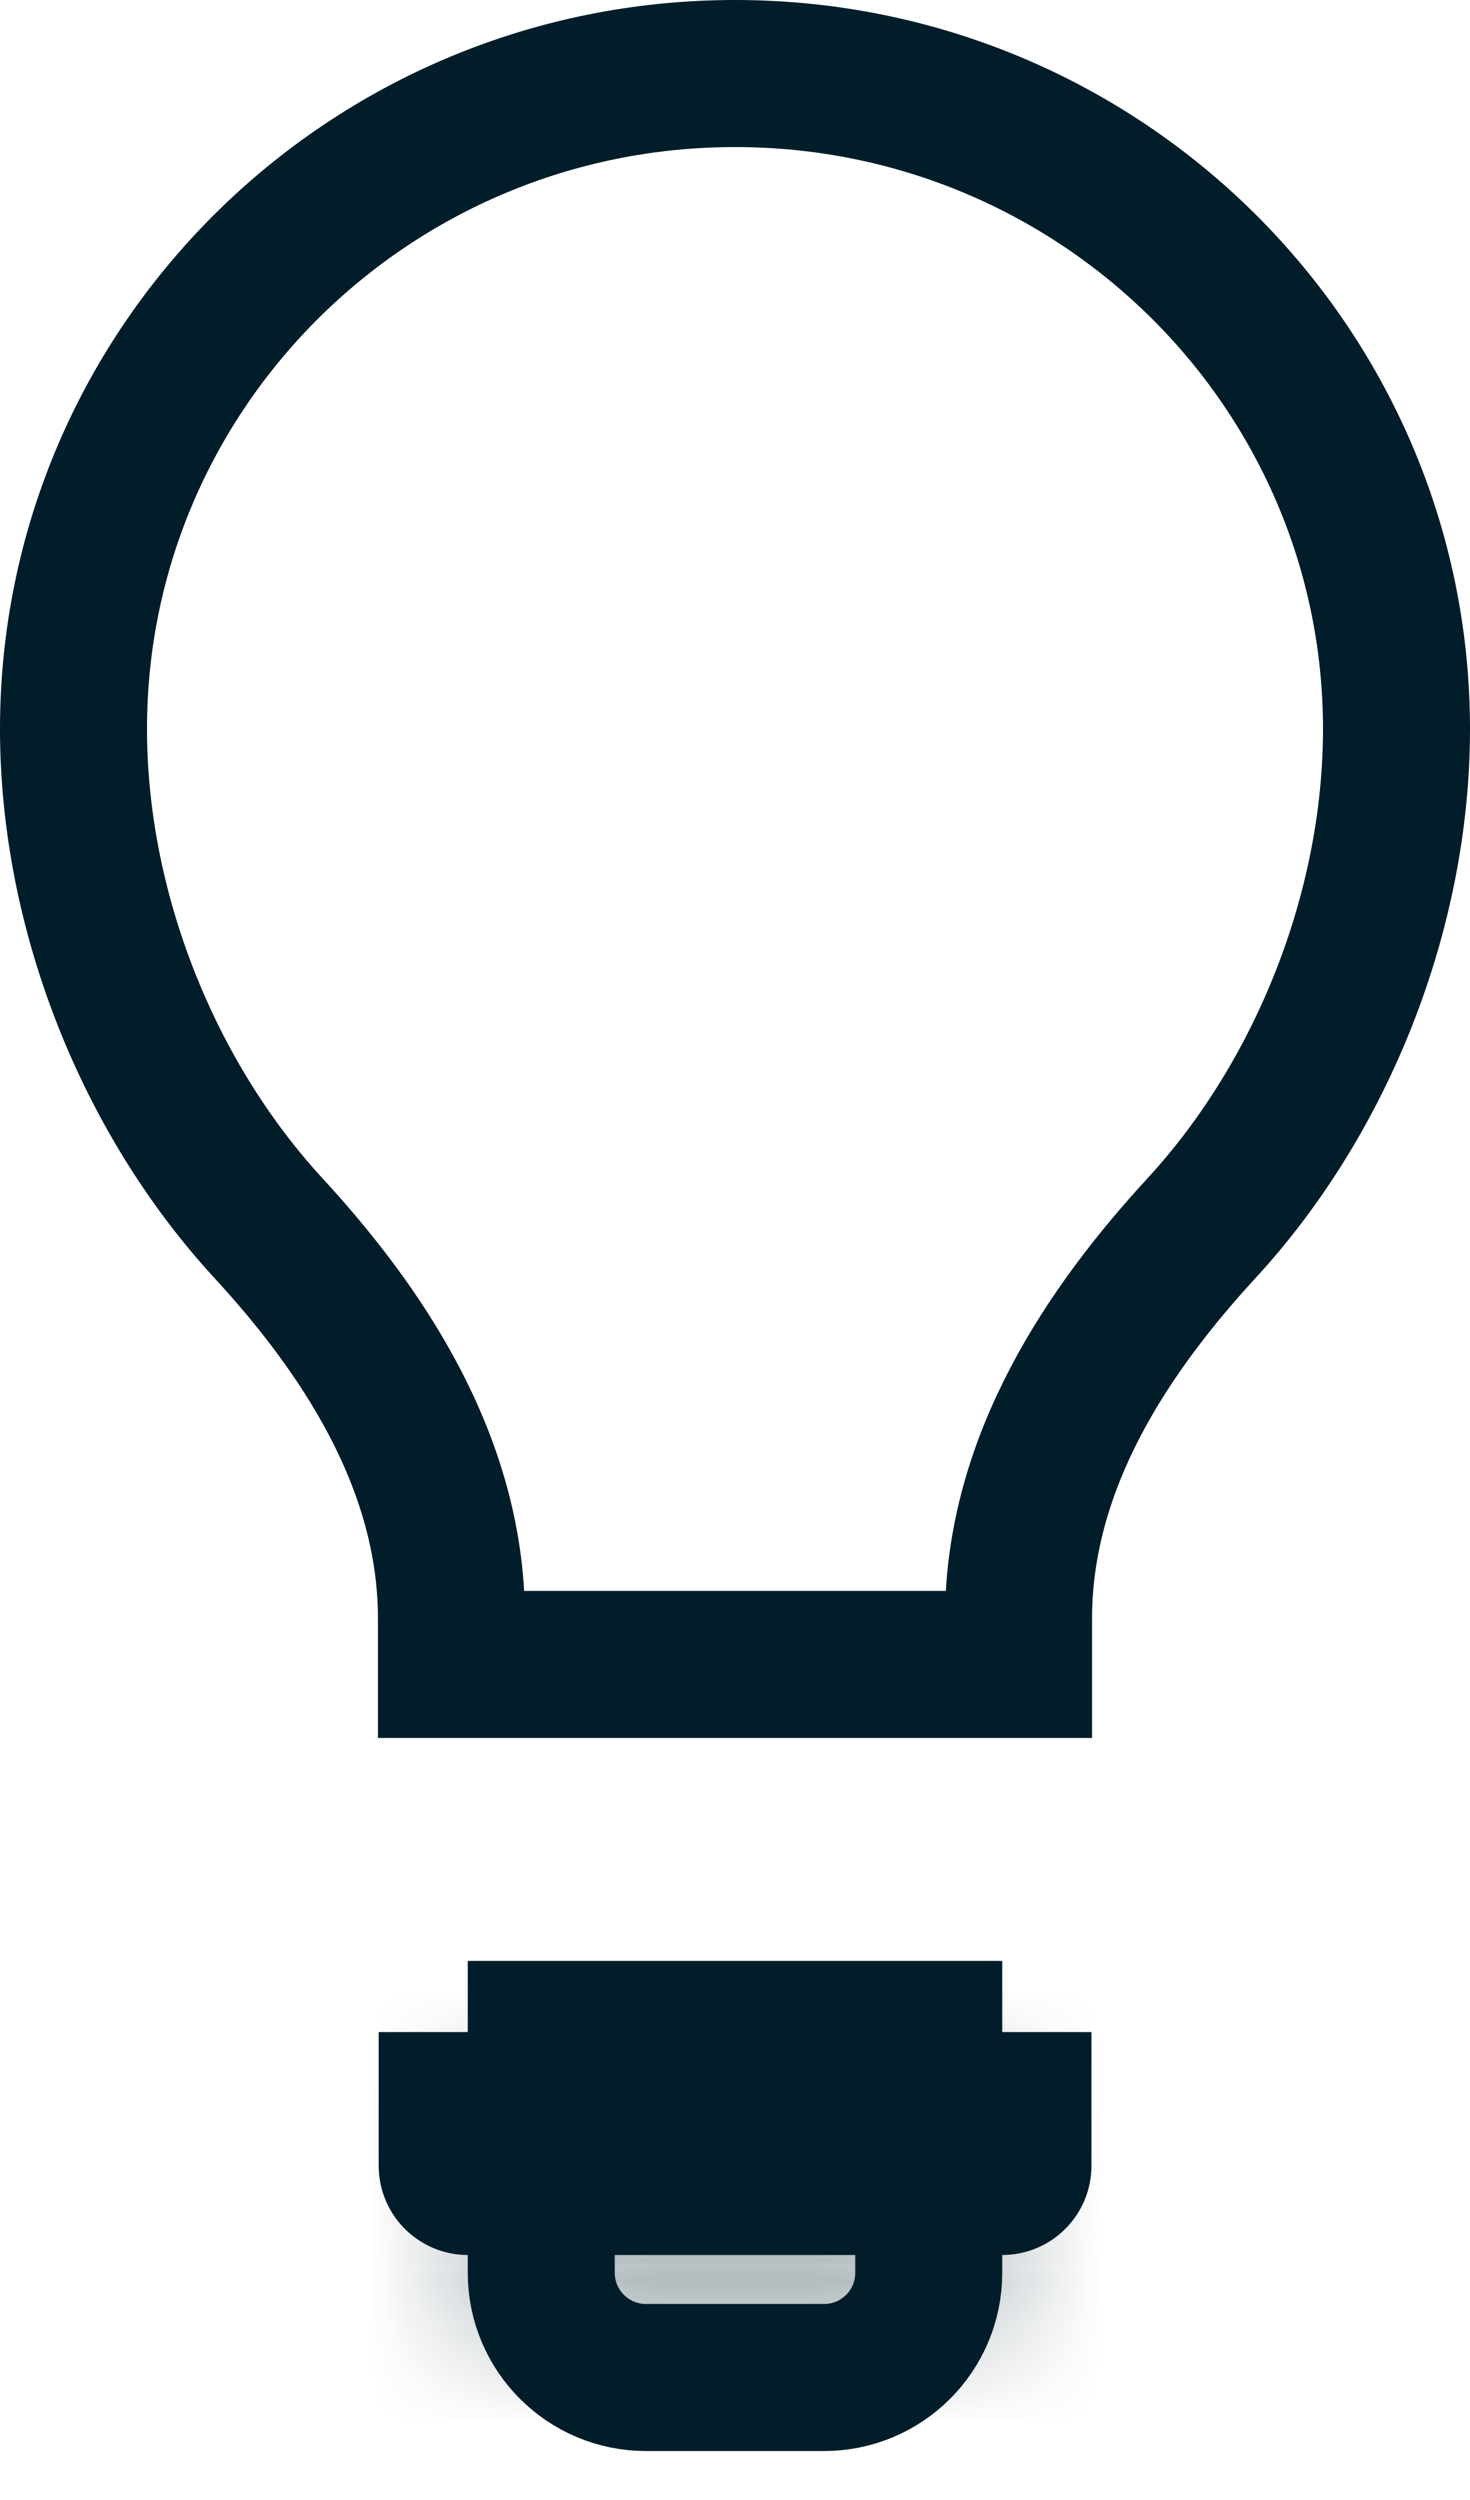 <svg width="10" height="17" viewBox="0 0 10 17" fill="none" xmlns="http://www.w3.org/2000/svg">
<path d="M3.682 15.455V13.834H6.318V15.455C6.318 15.848 6 16.167 5.606 16.167H4.394C4.001 16.167 3.682 15.848 3.682 15.455Z" stroke="#001D29"/>
<path d="M8.176 8.349C7.555 9.023 6.929 9.929 6.929 11.006V11.318L3.071 11.318V11.006C3.071 9.929 2.445 9.023 1.824 8.349C1.008 7.462 0.5 6.195 0.5 4.957C0.5 2.5 2.511 0.5 5 0.5C7.489 0.5 9.5 2.5 9.5 4.957C9.5 6.195 8.992 7.462 8.176 8.349Z" stroke="#001D29"/>
<g filter="url(#filter0_dd_1734_60313)">
<path d="M3.076 12.318H6.925V12.727C6.925 12.786 6.877 12.834 6.819 12.834H3.182C3.124 12.834 3.076 12.786 3.076 12.727V12.318Z" stroke="#001D29"/>
</g>
<mask id="path-4-inside-1_1734_60313" fill="white">
<path d="M3.182 15.151H6.818V15.454H3.182V15.151Z"/>
</mask>
<path d="M3.182 15.151V14.151H2.182V15.151H3.182ZM6.818 15.151H7.818V14.151H6.818V15.151ZM6.818 15.454V16.454H7.818V15.454H6.818ZM3.182 15.454H2.182V16.454H3.182V15.454ZM3.182 16.151H6.818V14.151H3.182V16.151ZM5.818 15.151V15.454H7.818V15.151H5.818ZM6.818 14.454H3.182V16.454H6.818V14.454ZM4.182 15.454V15.151H2.182V15.454H4.182Z" fill="#001D29" mask="url(#path-4-inside-1_1734_60313)"/>
<mask id="path-6-inside-2_1734_60313" fill="white">
<path d="M3.182 14.091H6.818V14.394H3.182V14.091Z"/>
</mask>
<path d="M3.182 14.091V13.091H2.182V14.091H3.182ZM6.818 14.091H7.818V13.091H6.818V14.091ZM6.818 14.394V15.394H7.818V14.394H6.818ZM3.182 14.394H2.182V15.394H3.182V14.394ZM3.182 15.091H6.818V13.091H3.182V15.091ZM5.818 14.091V14.394H7.818V14.091H5.818ZM6.818 13.394H3.182V15.394H6.818V13.394ZM4.182 14.394V14.091H2.182V14.394H4.182Z" fill="#001D29" mask="url(#path-6-inside-2_1734_60313)"/>
<defs>
<filter id="filter0_dd_1734_60313" x="0.576" y="10.818" width="8.849" height="5.515" filterUnits="userSpaceOnUse" color-interpolation-filters="sRGB">
<feFlood flood-opacity="0" result="BackgroundImageFix"/>
<feColorMatrix in="SourceAlpha" type="matrix" values="0 0 0 0 0 0 0 0 0 0 0 0 0 0 0 0 0 0 127 0" result="hardAlpha"/>
<feOffset dy="1"/>
<feGaussianBlur stdDeviation="0.5"/>
<feColorMatrix type="matrix" values="0 0 0 0 0 0 0 0 0 0 0 0 0 0 0 0 0 0 0.2 0"/>
<feBlend mode="normal" in2="BackgroundImageFix" result="effect1_dropShadow_1734_60313"/>
<feColorMatrix in="SourceAlpha" type="matrix" values="0 0 0 0 0 0 0 0 0 0 0 0 0 0 0 0 0 0 127 0" result="hardAlpha"/>
<feOffset dy="1"/>
<feGaussianBlur stdDeviation="1"/>
<feColorMatrix type="matrix" values="0 0 0 0 0 0 0 0 0 0 0 0 0 0 0 0 0 0 0.1 0"/>
<feBlend mode="normal" in2="effect1_dropShadow_1734_60313" result="effect2_dropShadow_1734_60313"/>
<feBlend mode="normal" in="SourceGraphic" in2="effect2_dropShadow_1734_60313" result="shape"/>
</filter>
</defs>
</svg>
